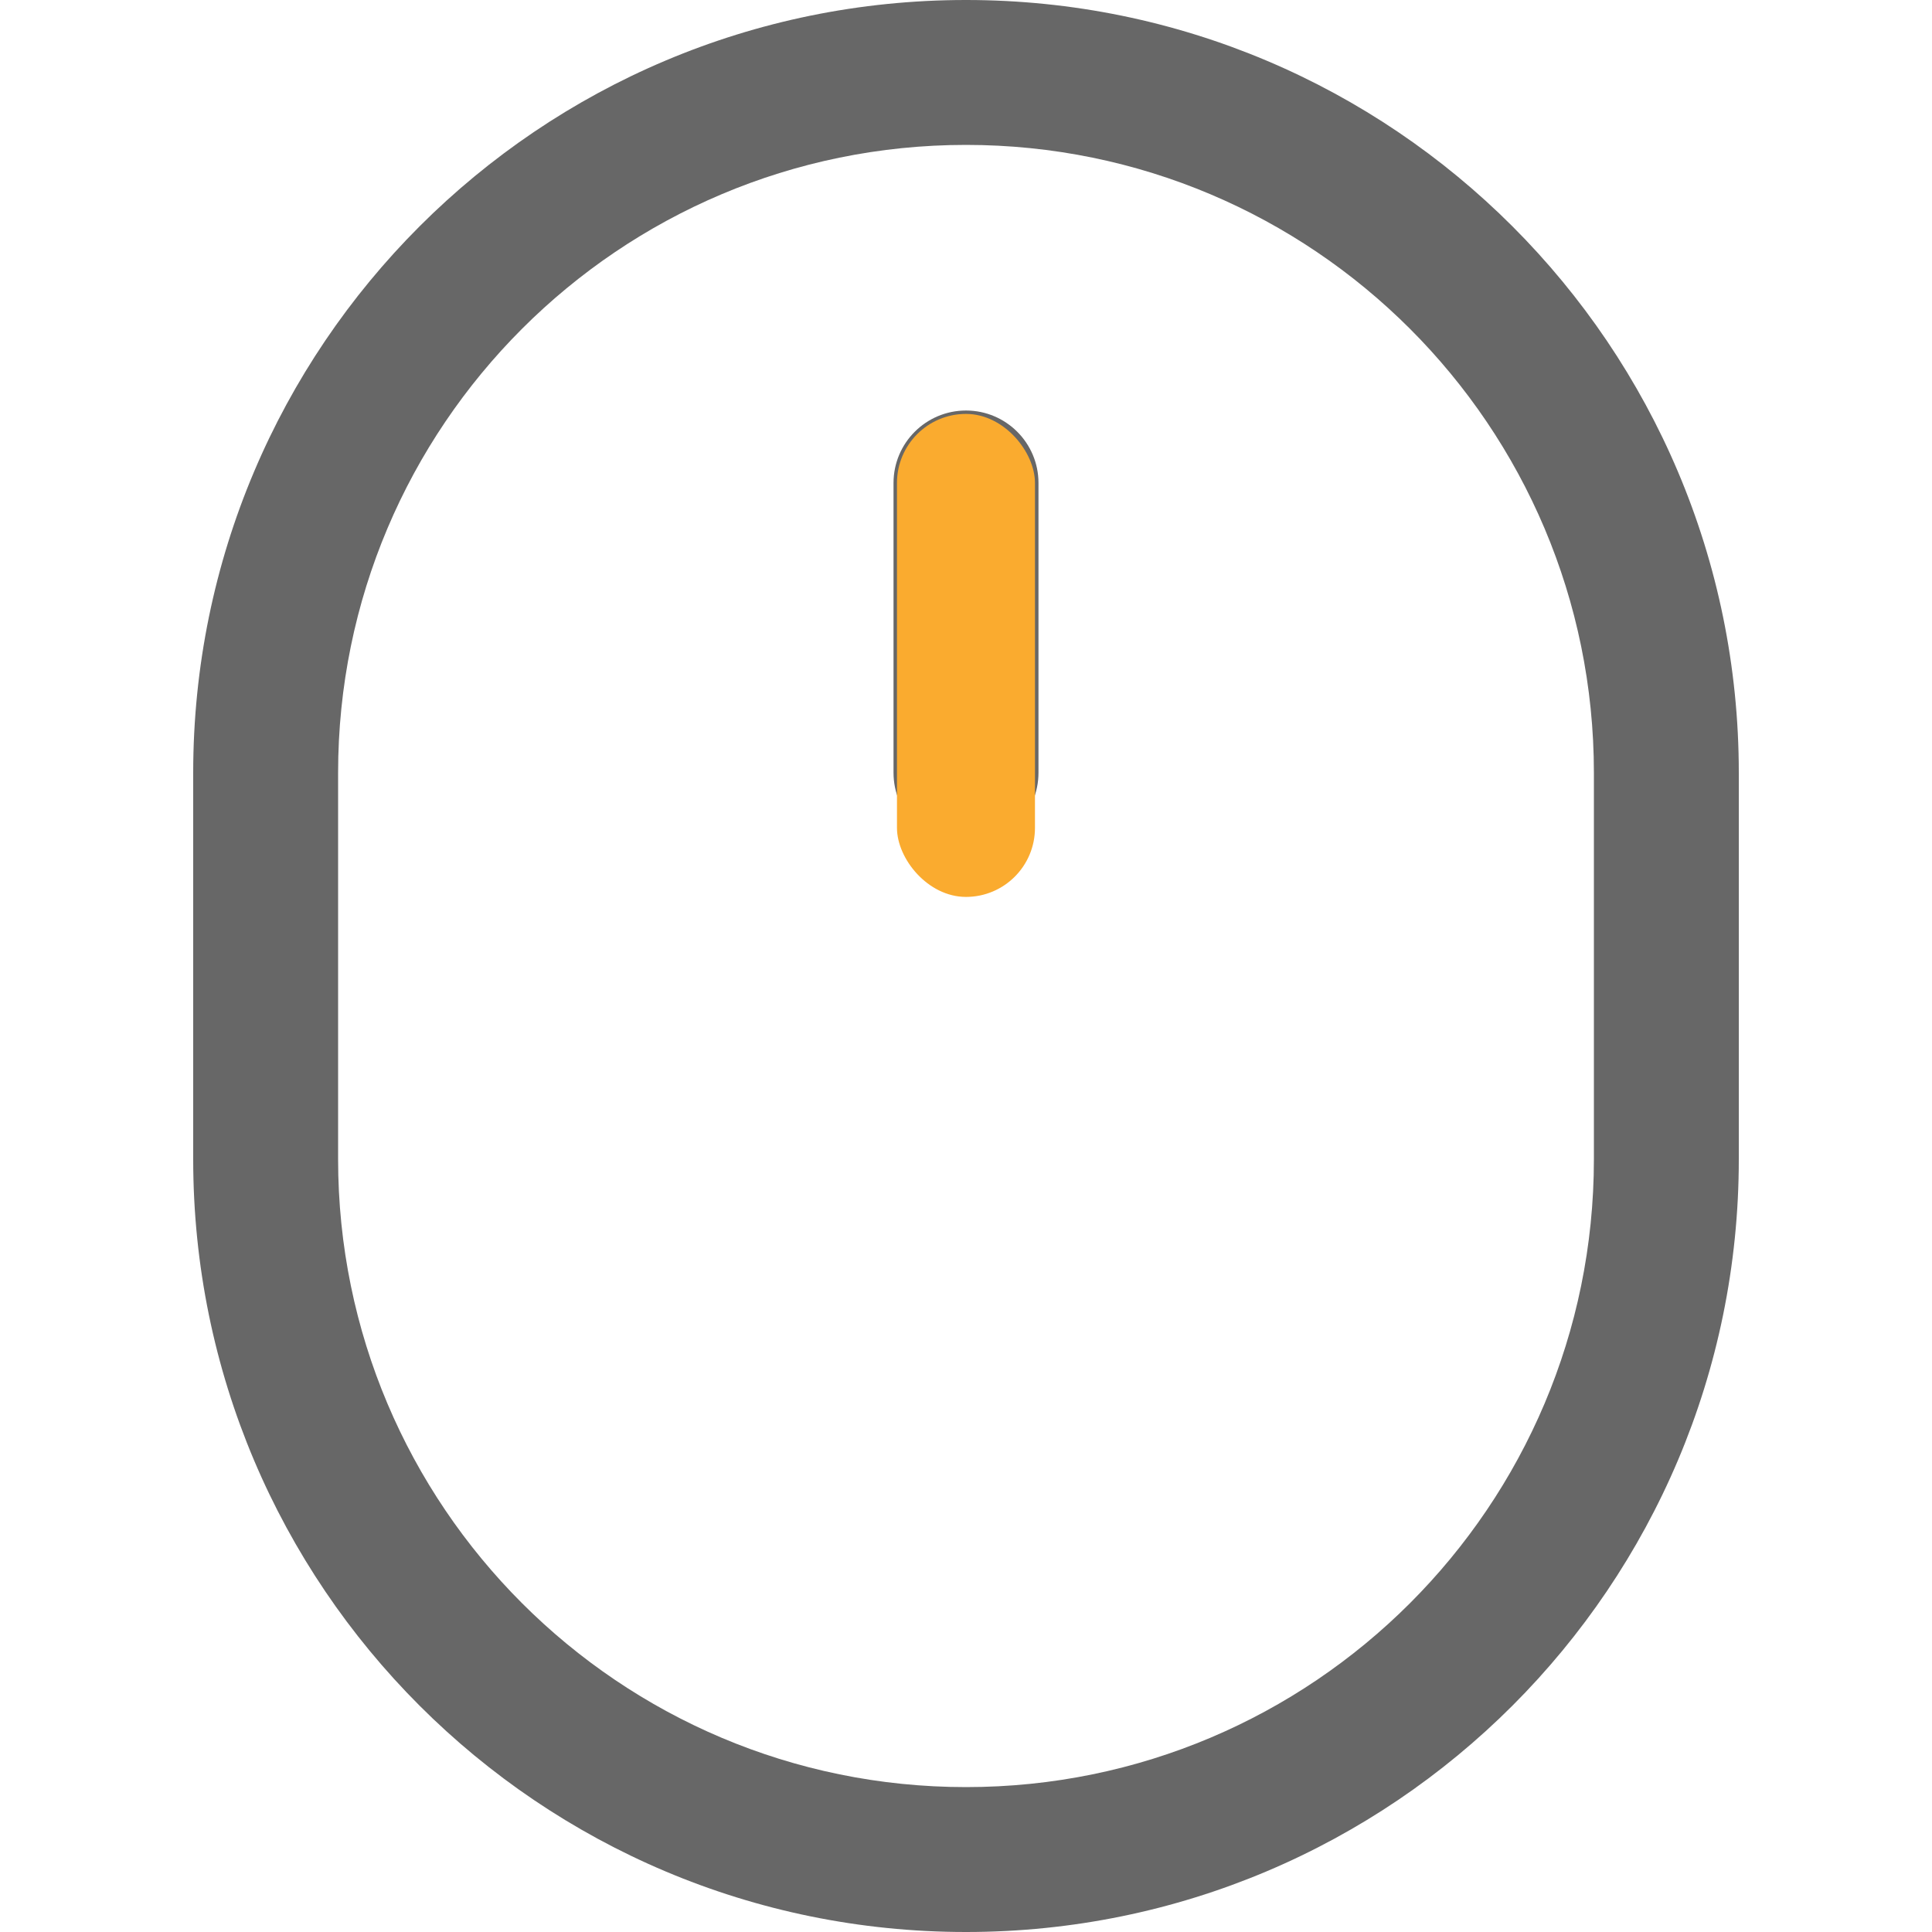 <?xml version="1.0" encoding="UTF-8"?> <svg xmlns="http://www.w3.org/2000/svg" width="33" height="33" viewBox="0 0 33 33" fill="none"> <path d="M17.738 8.249C17.738 7.566 17.183 7.012 16.5 7.012C15.817 7.012 15.262 7.566 15.262 8.249V13.199C15.262 13.883 15.817 14.437 16.5 14.437C17.183 14.437 17.738 13.883 17.738 13.199V8.249Z" fill="#676767"></path> <path fill-rule="evenodd" clip-rule="evenodd" d="M3.3 13.2C3.3 5.91 9.21 0 16.5 0C23.79 0 29.7 5.91 29.7 13.2V19.8C29.7 27.09 23.79 33 16.5 33C9.21 33 3.3 27.09 3.3 19.8V13.2ZM27.225 13.2V19.8C27.225 25.723 22.423 30.525 16.5 30.525C10.577 30.525 5.775 25.723 5.775 19.8V13.2C5.775 7.277 10.577 2.475 16.5 2.475C22.423 2.475 27.225 7.277 27.225 13.2Z" fill="#676767"></path> <rect x="15.321" y="7.07" width="2.357" height="8.25" rx="1.179" fill="#FAAB2F"></rect> </svg> 